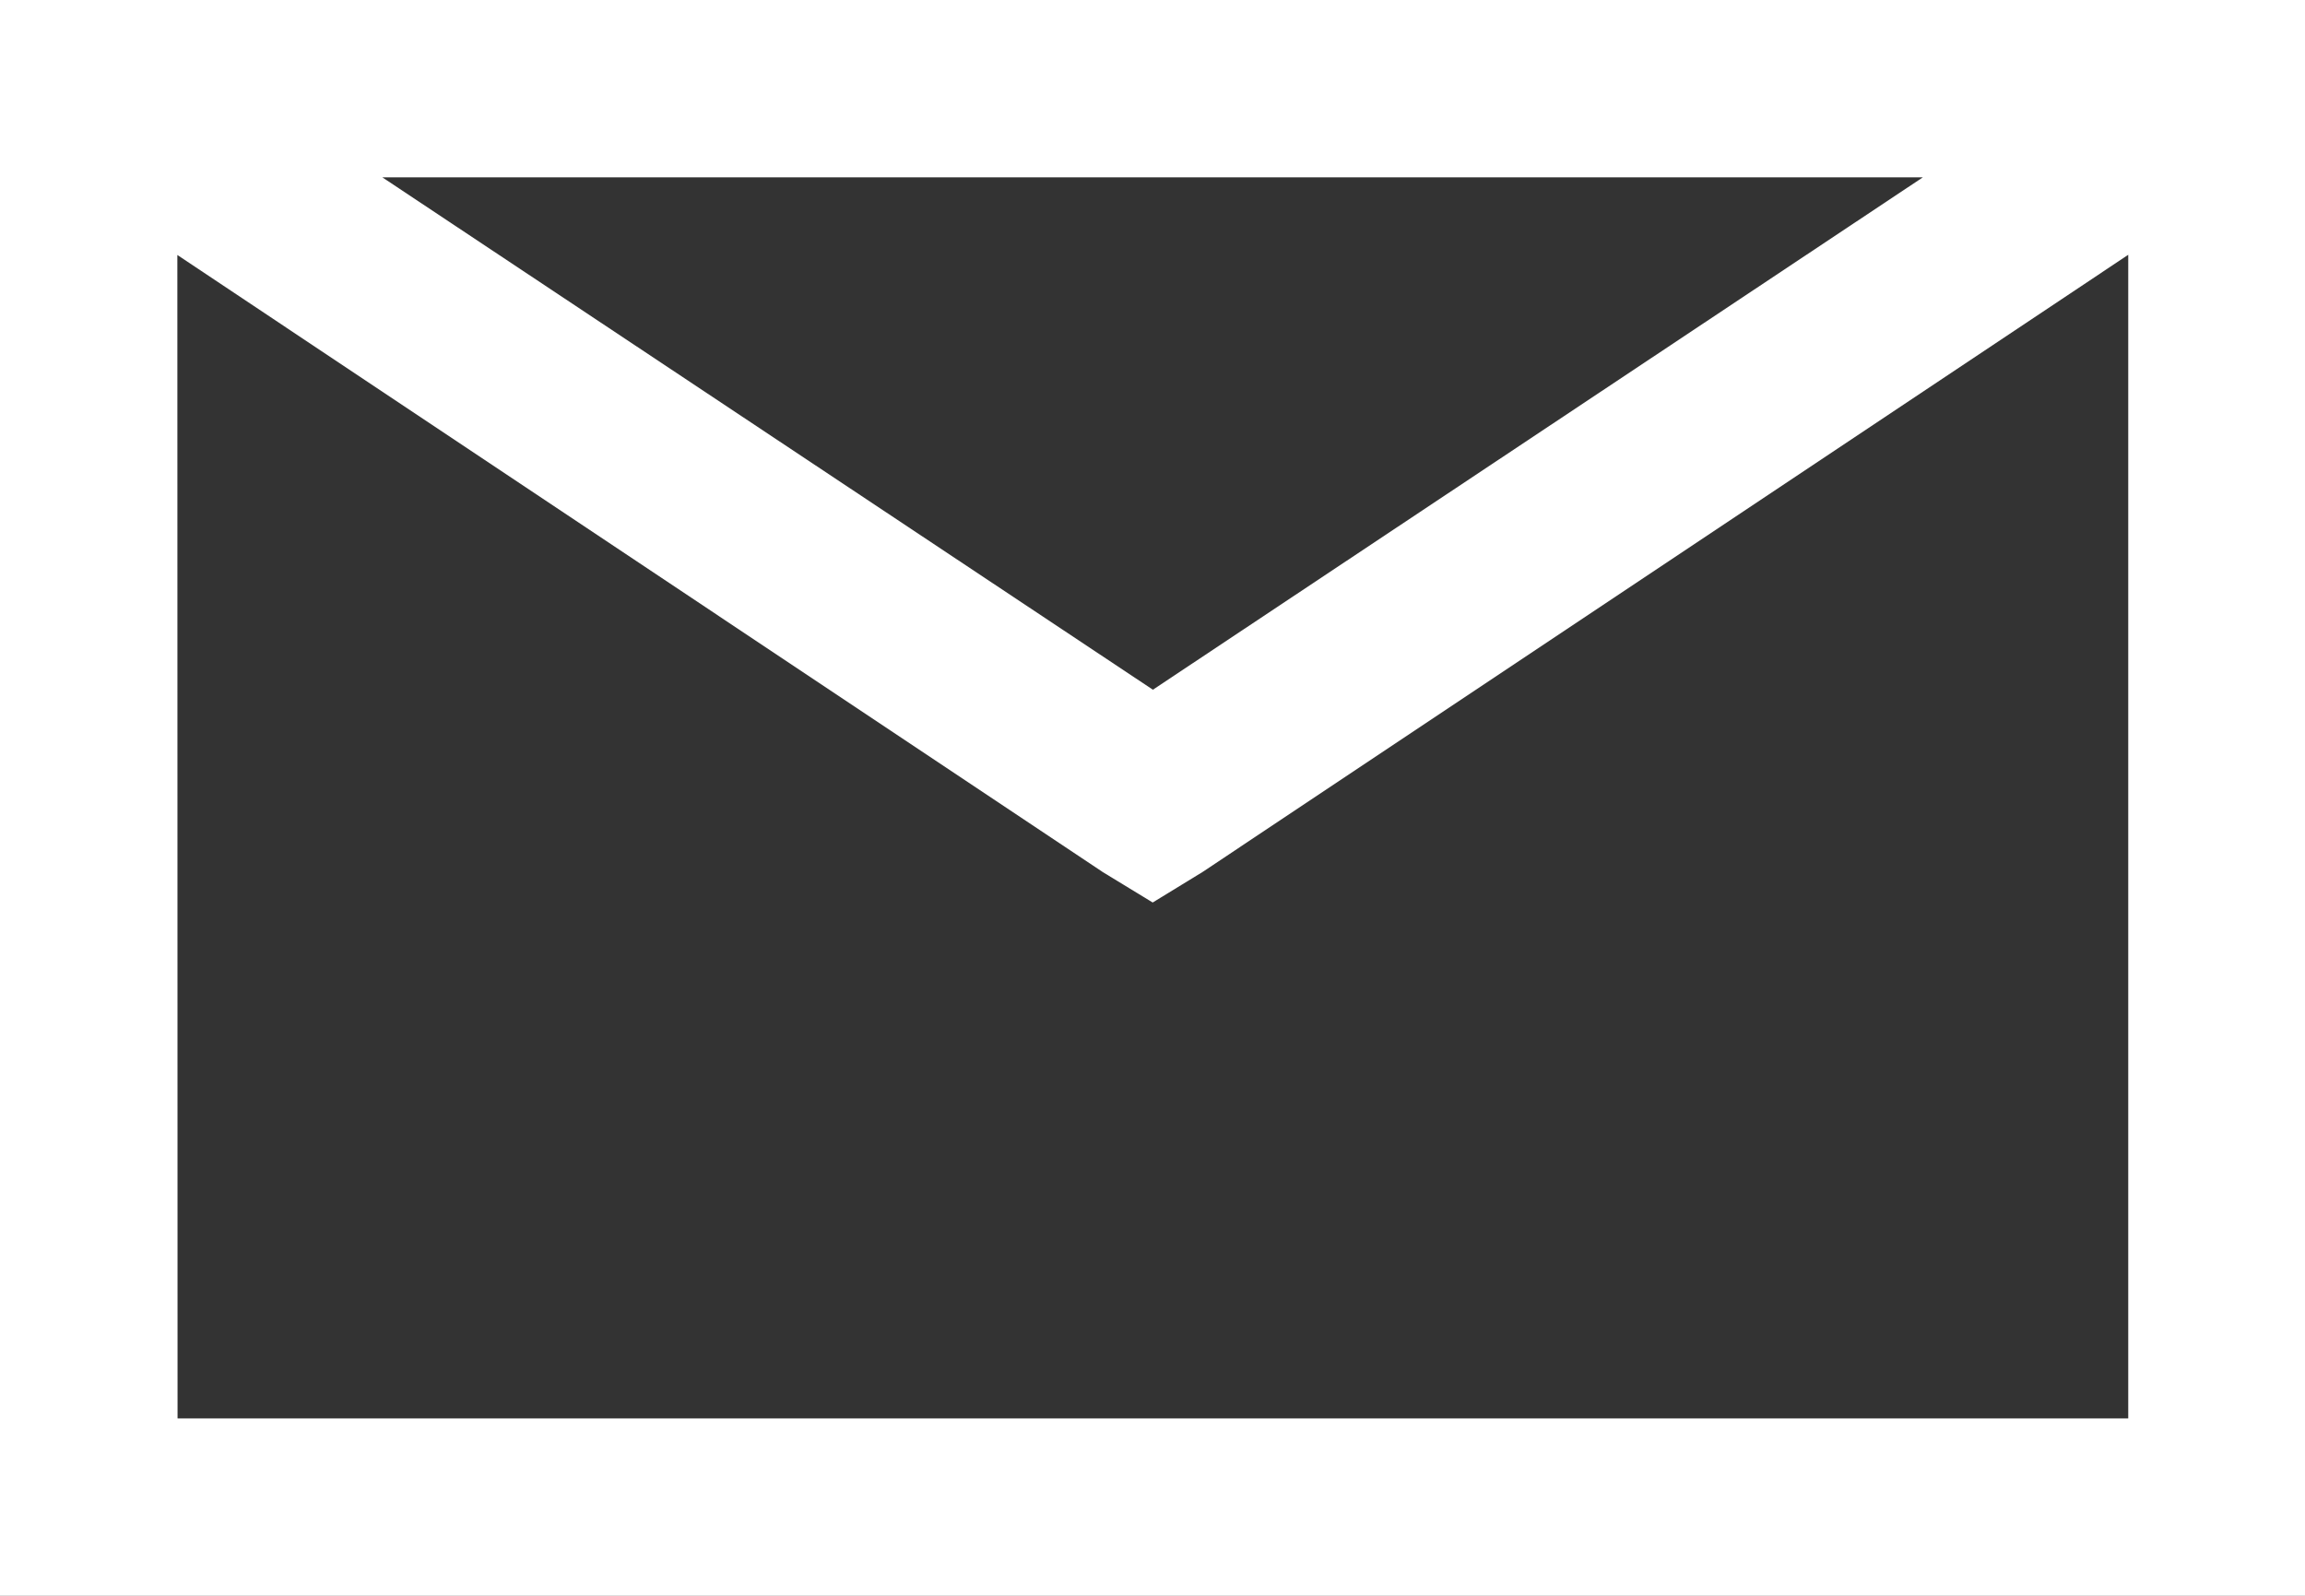 <svg id="Icon" xmlns="http://www.w3.org/2000/svg" width="11.58" height="8.017" viewBox="0 0 11.58 8.017">
  <rect x="0" y="0" width="11.58" height="8.017" fill="#333333" stroke="none"/>
  <path id="c6cf6b32-cdb3-4097-9eea-ef8f9543cde9" d="M2.308,6.154v8.017h11.58V6.154Zm1.921.891h7.739L8.1,9.619Zm-1.03.39,4.649,3.1.251.153.25-.153L13,7.434v5.846H3.2Z" transform="translate(-2.308 -6.154)" fill="#fff"/>
</svg>
